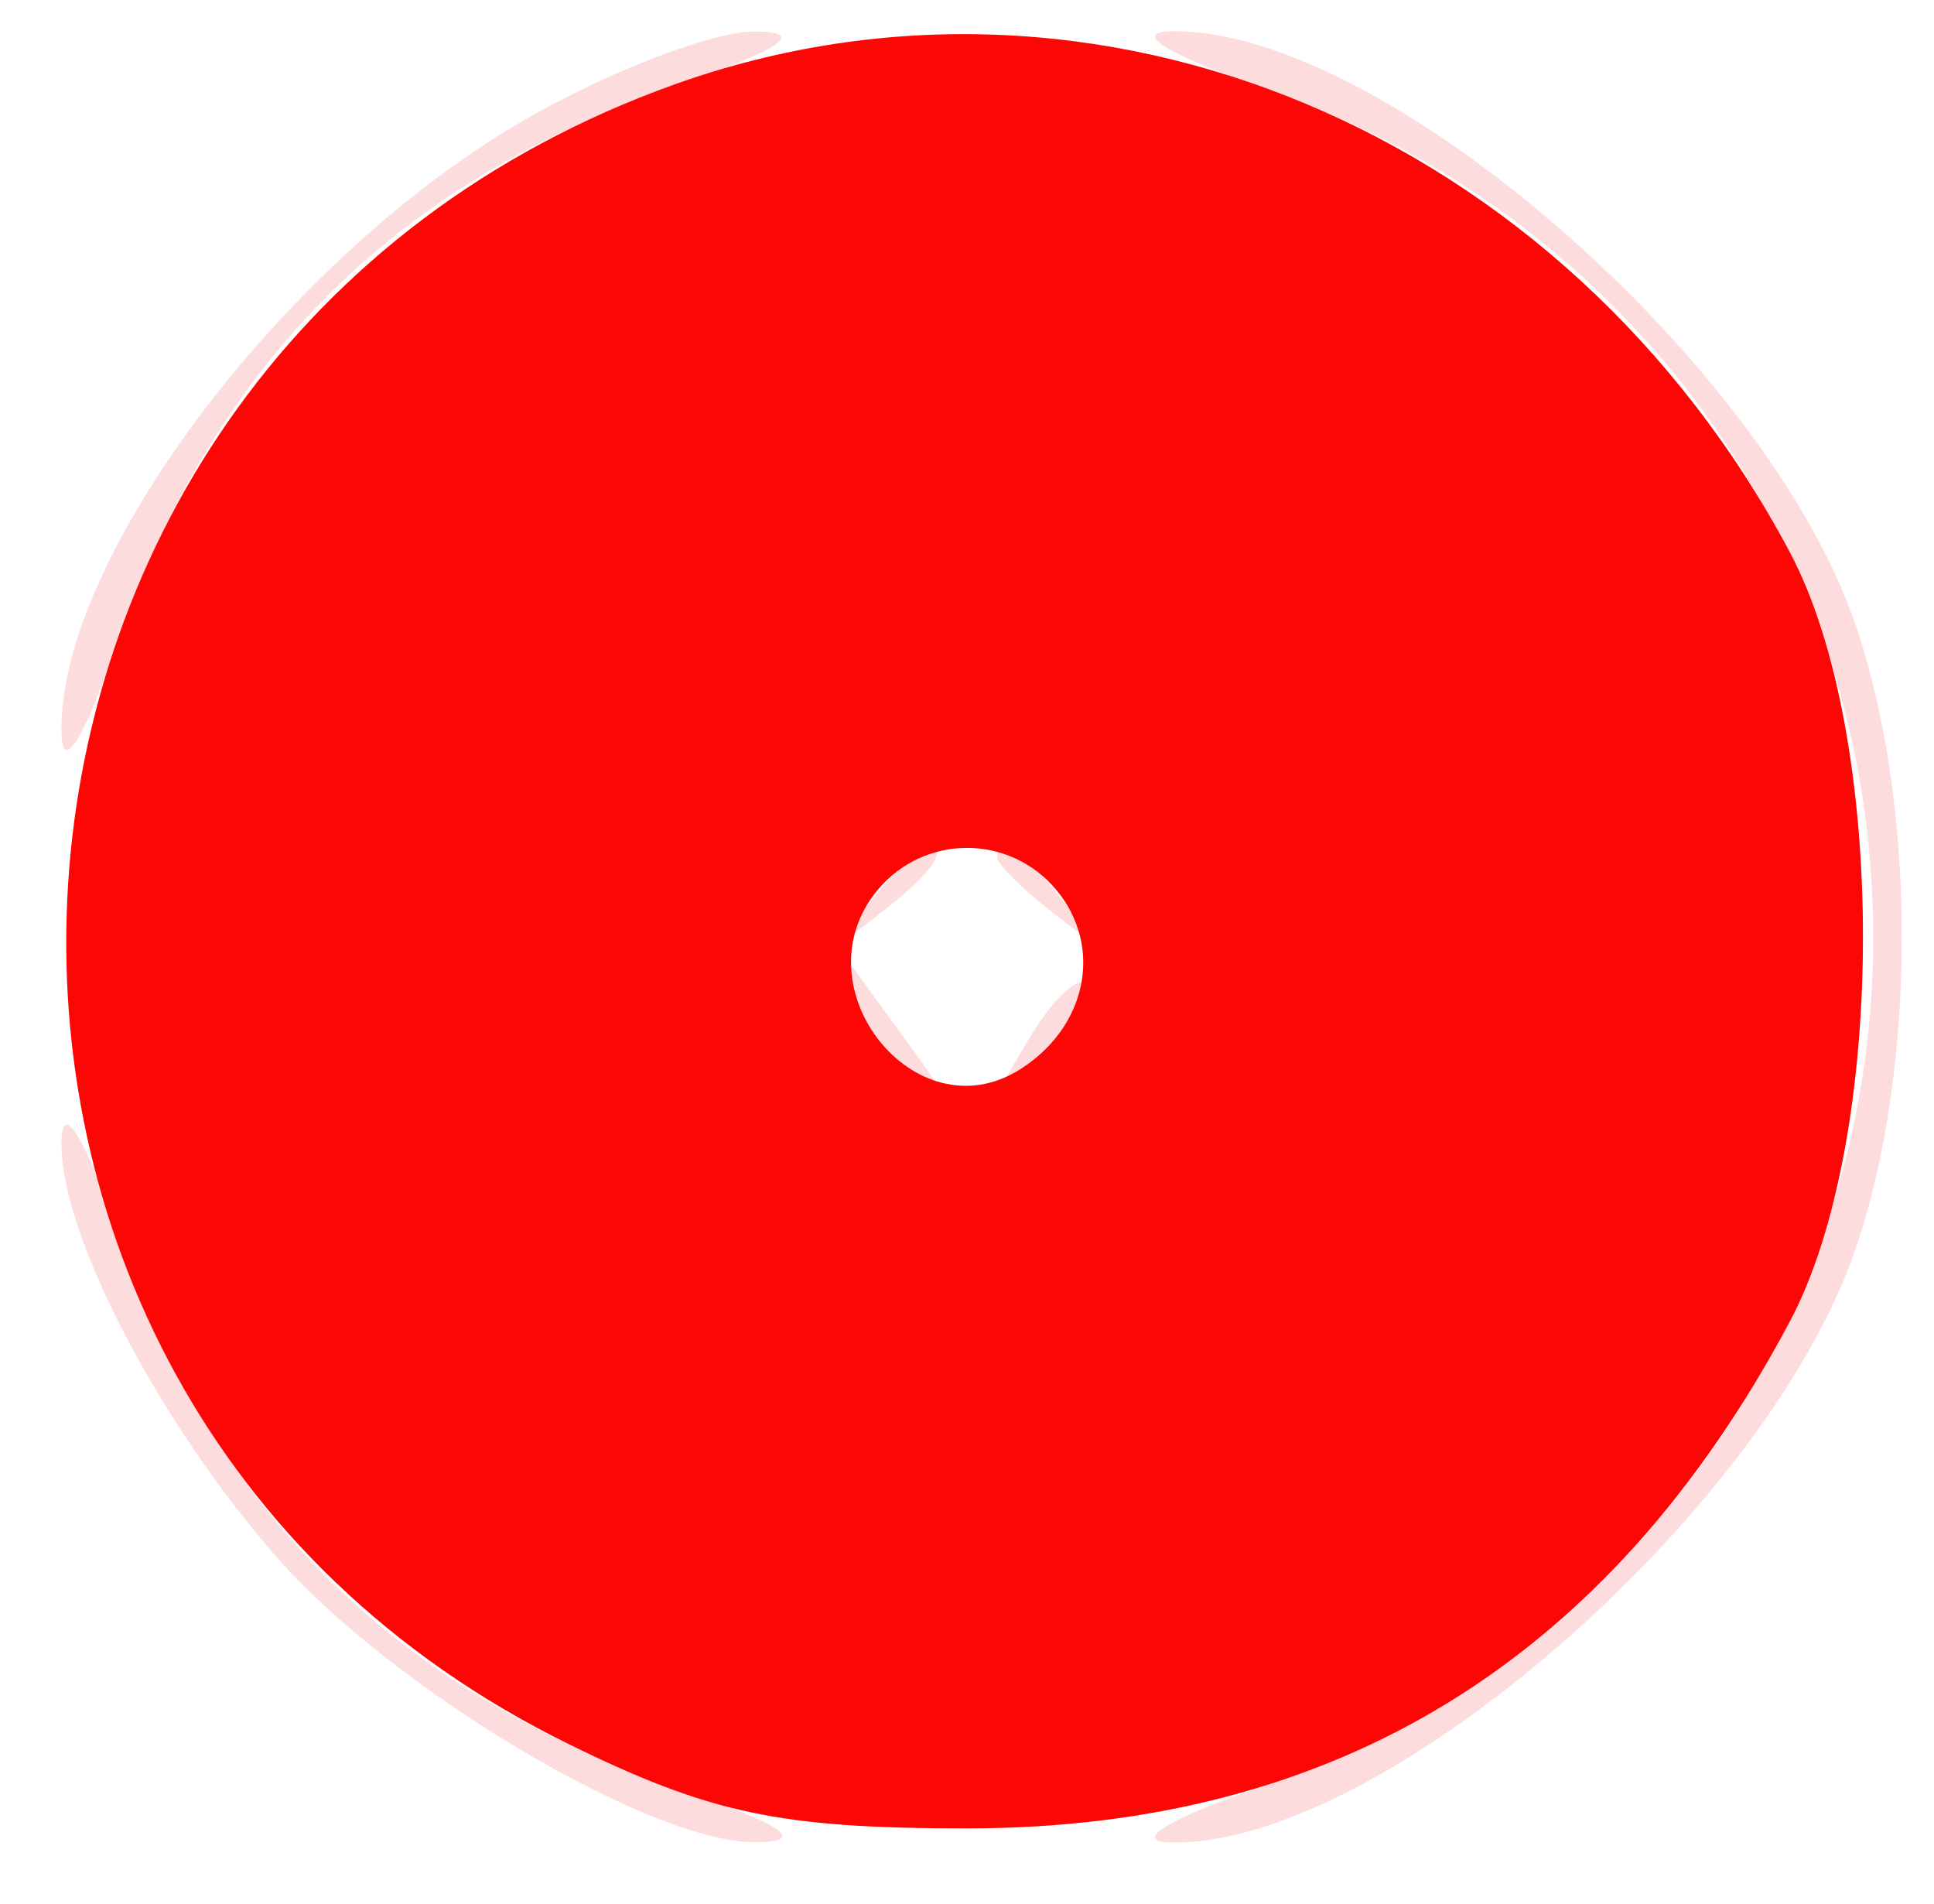 <?xml version="1.0" encoding="UTF-8"?> <svg xmlns="http://www.w3.org/2000/svg" width="64" height="63" viewBox="0 0 64 63" version="1.1"><path d="M 17.422 3.931 C 9.501 8.475, 1.950 18.424, 2.033 24.210 C 2.053 25.604, 2.745 24.535, 3.801 21.479 C 7.067 12.035, 12.992 6.079, 22.332 2.851 C 25.859 1.632, 26.706 1.058, 25 1.042 C 23.625 1.029, 20.215 2.329, 17.422 3.931 M 41.668 2.851 C 53.982 7.106, 61.989 18.198, 61.989 31 C 61.989 43.802, 53.982 54.894, 41.668 59.149 C 38.593 60.211, 37.425 60.948, 38.783 60.967 C 45.747 61.067, 58.432 50.049, 61.408 41.316 C 63.442 35.346, 63.442 26.654, 61.408 20.684 C 58.432 11.951, 45.747 0.933, 38.783 1.033 C 37.425 1.052, 38.593 1.789, 41.668 2.851 M 28.872 29.750 C 27.629 31.336, 27.664 31.371, 29.250 30.128 C 30.916 28.821, 31.445 28, 30.622 28 C 30.415 28, 29.627 28.788, 28.872 29.750 M 33 28.378 C 33 28.585, 33.788 29.373, 34.750 30.128 C 36.336 31.371, 36.371 31.336, 35.128 29.750 C 33.821 28.084, 33 27.555, 33 28.378 M 28 32.711 C 28 33.285, 28.788 34.373, 29.750 35.128 C 31.369 36.397, 31.390 36.350, 30.033 34.500 C 29.226 33.400, 28.439 32.313, 28.283 32.083 C 28.127 31.854, 28 32.137, 28 32.711 M 34.100 34.295 C 32.835 36.402, 32.857 36.423, 34.579 34.774 C 35.570 33.824, 36.166 32.832, 35.903 32.569 C 35.640 32.306, 34.829 33.083, 34.100 34.295 M 2.033 37.790 C 1.990 40.808, 5.237 47.061, 9.178 51.550 C 13 55.903, 21.555 60.990, 25 60.958 C 26.733 60.942, 25.959 60.402, 22.479 59.199 C 13.035 55.933, 7.079 50.008, 3.851 40.668 C 2.783 37.577, 2.052 36.420, 2.033 37.790" stroke="none" fill="#fcdcdc" fill-rule="evenodd"></path><path d="M 22.332 2.790 C -2.755 11.757, -4.949 46.039, 18.818 57.710 C 23.503 60.010, 25.816 60.500, 32 60.500 C 44.224 60.500, 53.280 54.920, 59.232 43.722 C 62.455 37.658, 62.455 24.342, 59.232 18.278 C 51.824 4.341, 36.264 -2.190, 22.332 2.790 M 29.040 29.452 C 26.383 32.653, 30.285 37.570, 33.750 35.388 C 35.972 33.989, 36.515 31.325, 34.960 29.452 C 33.416 27.591, 30.584 27.591, 29.040 29.452" stroke="none" fill="#fc0606" fill-rule="evenodd"></path></svg> 